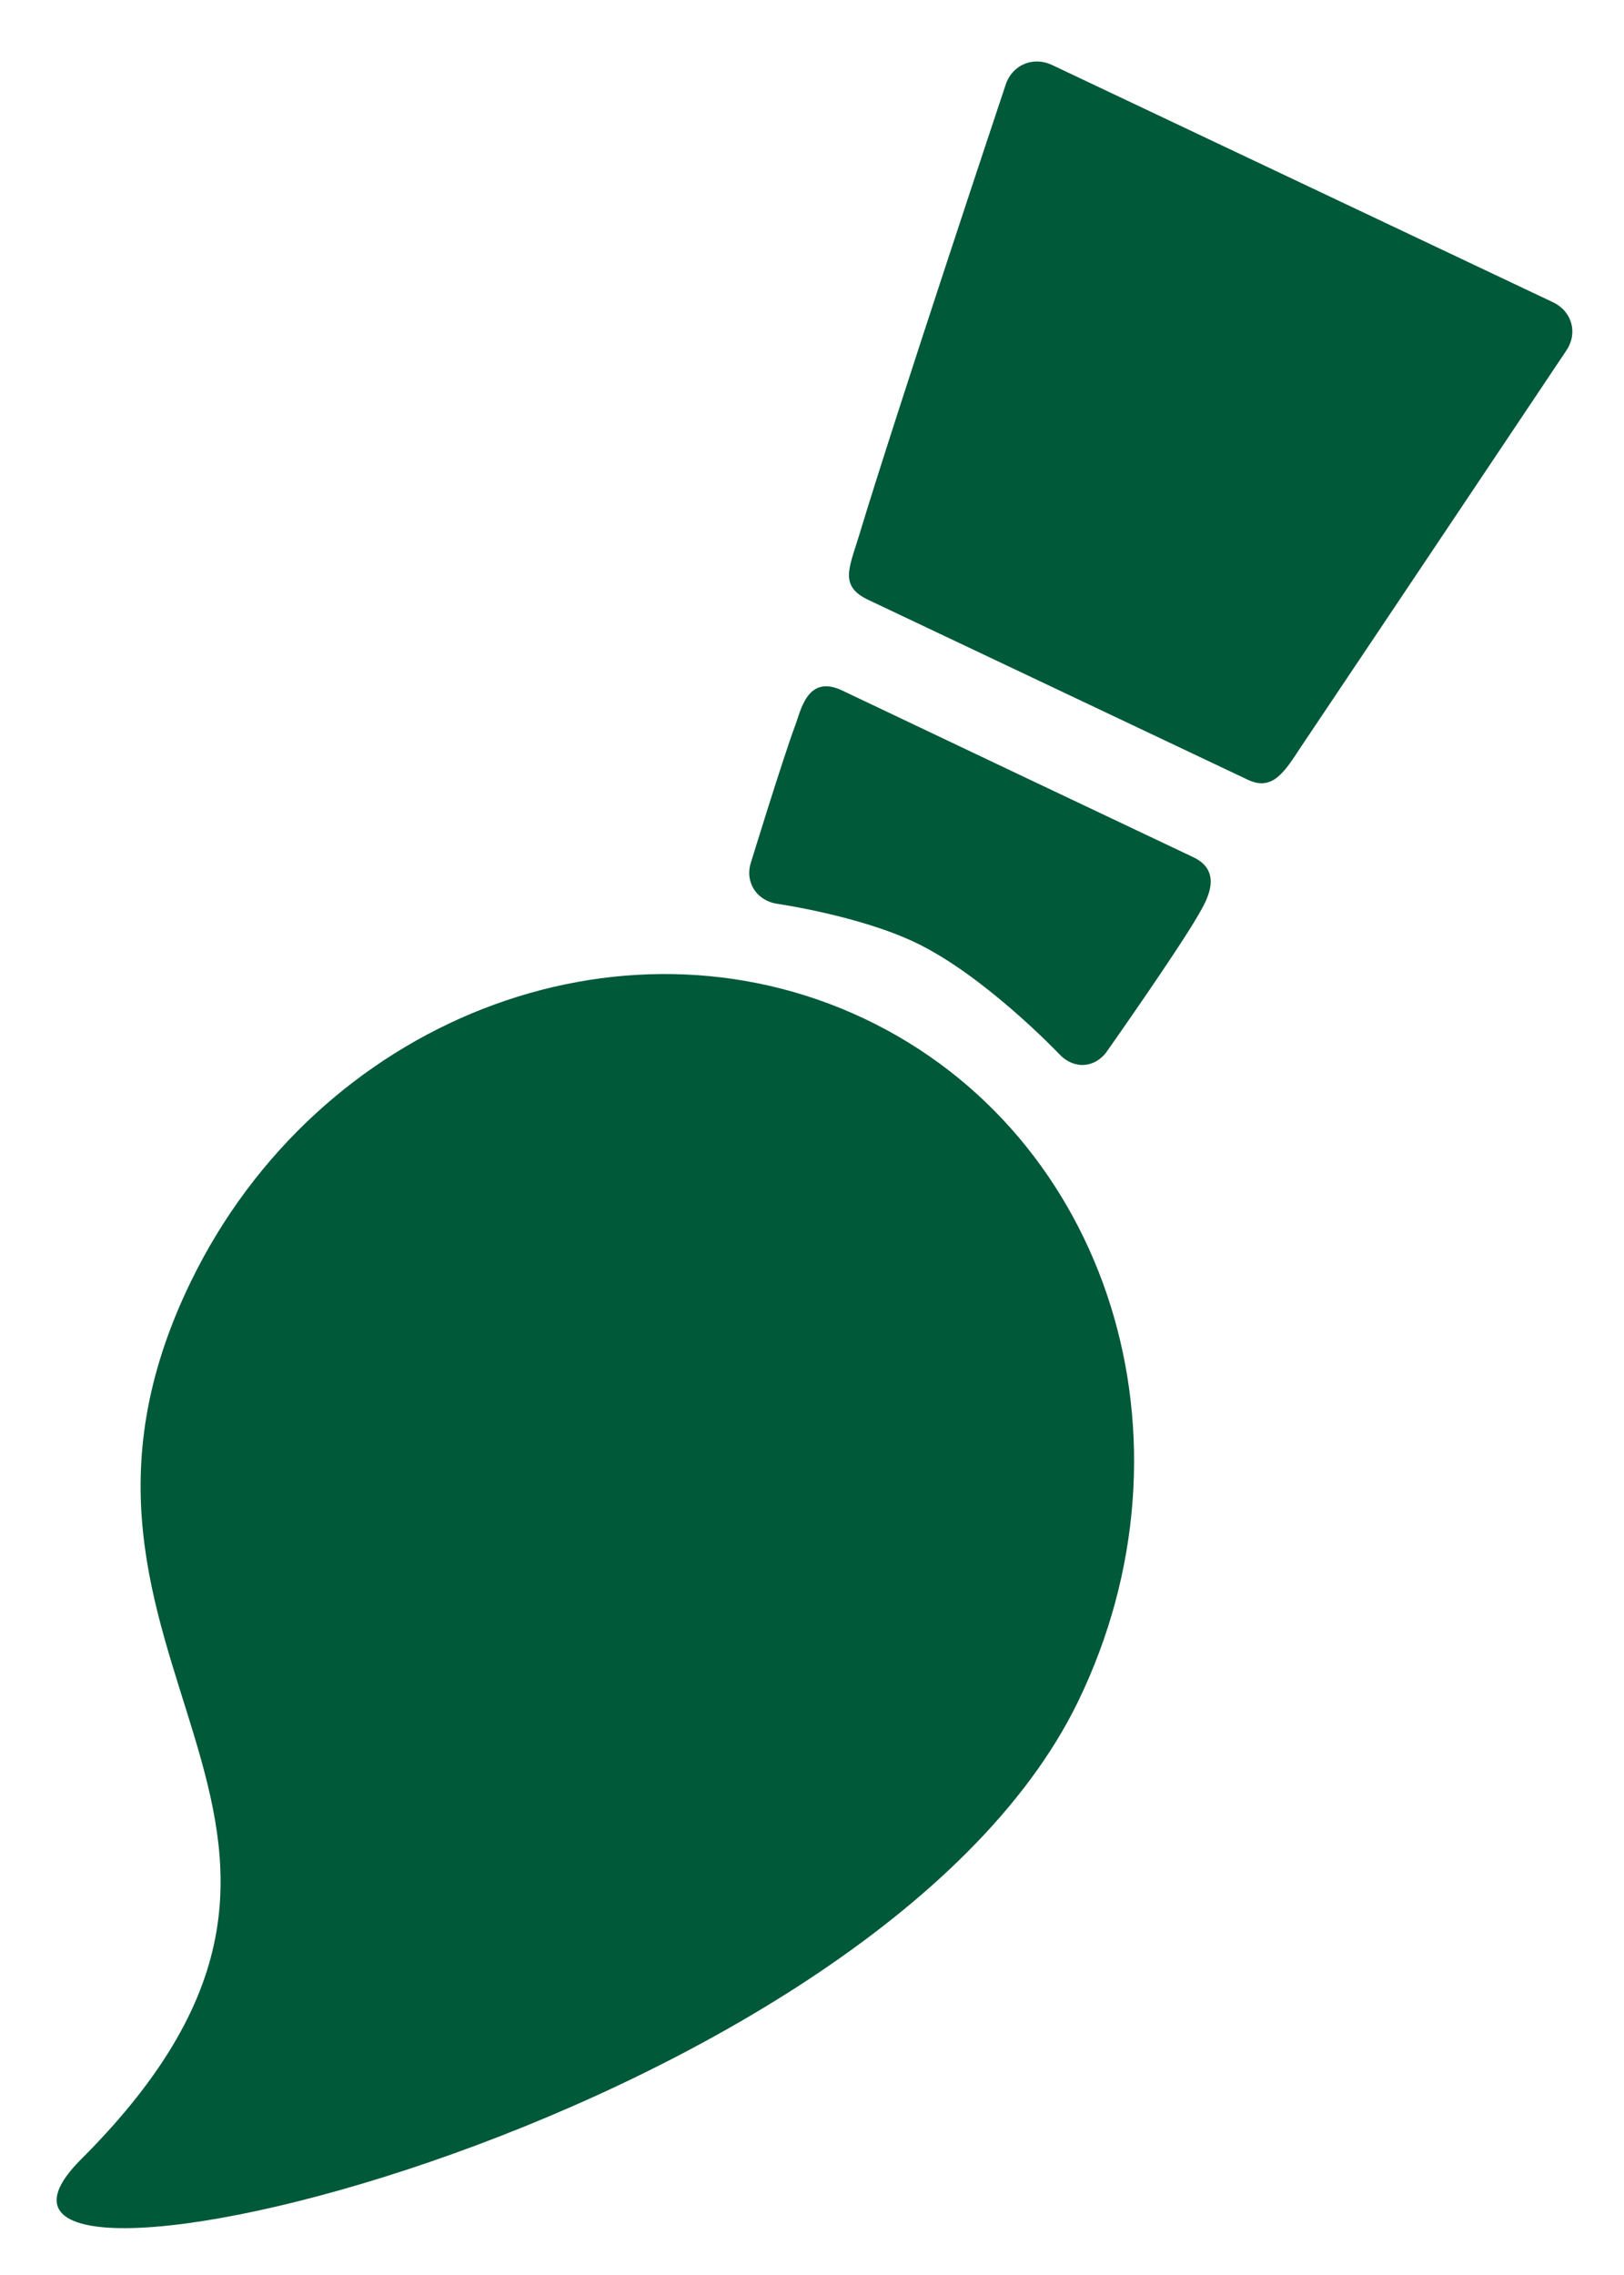<?xml version="1.0" encoding="utf-8"?>
<!-- Generator: Adobe Illustrator 15.1.0, SVG Export Plug-In . SVG Version: 6.00 Build 0)  -->
<!DOCTYPE svg PUBLIC "-//W3C//DTD SVG 1.1//EN" "http://www.w3.org/Graphics/SVG/1.1/DTD/svg11.dtd">
<svg version="1.1" id="Ebene_1" xmlns="http://www.w3.org/2000/svg" xmlns:xlink="http://www.w3.org/1999/xlink" x="0px" y="0px"
	 width="30px" height="42px" viewBox="-1.959 6.469 30 42" enable-background="new -1.959 6.469 30 42" xml:space="preserve">
<g>
	<path fill="#E9E9E9" d="M56.656-9.802c-3.164-1.519-7.058,0.022-8.698,3.44c-2.408,5.021,3.002,7.01-1.416,11.481
		C44.075,7.615,56.74,4.708,59.415-0.866C61.054-4.284,59.82-8.286,56.656-9.802 M60.903-11.918
		c-1.111-0.532-3.424-1.644-4.535-2.177c-0.447-0.214-0.531,0.265-0.604,0.455c-0.161,0.439-0.571,1.786-0.571,1.786
		c-0.084,0.261,0.069,0.507,0.34,0.547c0,0,1.045,0.152,1.774,0.502c0.902,0.434,1.873,1.47,1.873,1.47
		c0.188,0.2,0.465,0.178,0.615-0.052c0,0,0.916-1.316,1.178-1.782C61.07-11.339,61.304-11.724,60.903-11.918 M65.55-19.174
		l-6.467-3.104c-0.248-0.118-0.52-0.002-0.604,0.26c0,0-1.408,4.276-1.899,5.918c-0.122,0.415-0.245,0.644,0.13,0.822
		c1.125,0.539,3.635,1.745,4.896,2.35c0.329,0.156,0.479-0.108,0.696-0.44c0.889-1.339,3.42-5.173,3.42-5.173
		C65.874-18.772,65.796-19.054,65.55-19.174"/>
</g>
<g>
	<g>
		<g>
			<defs>
				<rect id="SVGID_1_" x="67.169" y="5.015" width="19.65" height="28.331"/>
			</defs>
			<clipPath id="SVGID_2_">
				<use xlink:href="#SVGID_1_"  overflow="visible"/>
			</clipPath>
			<path clip-path="url(#SVGID_2_)" fill="#939393" d="M77.601,17.519c-3.164-1.519-7.058,0.022-8.697,3.442
				c-2.407,5.02,3.002,7.008-1.416,11.48c-2.467,2.496,10.197-0.411,12.873-5.984C81.999,23.038,80.765,19.037,77.601,17.519"/>
		</g>
	</g>
	<g>
		<g>
			<defs>
				<rect id="SVGID_3_" x="67.169" y="5.015" width="19.65" height="28.331"/>
			</defs>
			<clipPath id="SVGID_4_">
				<use xlink:href="#SVGID_3_"  overflow="visible"/>
			</clipPath>
			<path clip-path="url(#SVGID_4_)" fill="#939393" d="M86.493,8.148l-6.467-3.104c-0.248-0.118-0.52-0.002-0.604,0.261
				c0,0-1.406,4.275-1.898,5.917c-0.123,0.415-0.246,0.644,0.129,0.822c1.125,0.539,3.636,1.745,4.896,2.35
				c0.328,0.156,0.479-0.108,0.698-0.44c0.887-1.339,3.419-5.173,3.419-5.173C86.819,8.55,86.74,8.267,86.493,8.148"/>
		</g>
	</g>
</g>
<g>
	<path fill="#939393" d="M81.849,15.404c-1.113-0.532-3.424-1.644-4.537-2.177c-0.449-0.214-0.531,0.265-0.602,0.455
		c-0.162,0.439-0.572,1.785-0.572,1.785c-0.084,0.262,0.068,0.508,0.34,0.548c0,0,1.045,0.152,1.773,0.501
		c0.902,0.435,1.873,1.47,1.873,1.47c0.188,0.2,0.464,0.178,0.615-0.051c0,0,0.914-1.317,1.178-1.782
		C82.015,15.983,82.249,15.597,81.849,15.404"/>
	<path fill="#BE1A09" d="M109.24,17.519c-3.164-1.519-7.058,0.022-8.698,3.44c-2.408,5.021,3.002,7.01-1.417,11.481
		c-2.465,2.496,10.199-0.411,12.874-5.985C113.638,23.038,112.403,19.036,109.24,17.519 M113.487,15.404
		c-1.111-0.532-3.424-1.644-4.535-2.177c-0.448-0.214-0.532,0.265-0.604,0.455c-0.162,0.439-0.572,1.785-0.572,1.785
		c-0.084,0.262,0.07,0.508,0.341,0.548c0,0,1.045,0.152,1.774,0.501c0.9,0.435,1.873,1.47,1.873,1.47
		c0.188,0.2,0.465,0.178,0.614-0.052c0,0,0.914-1.316,1.179-1.782C113.653,15.983,113.888,15.597,113.487,15.404 M118.132,8.148
		l-6.467-3.104c-0.247-0.118-0.518-0.002-0.602,0.261c0,0-1.408,4.275-1.899,5.917c-0.124,0.415-0.246,0.644,0.13,0.822
		c1.124,0.539,3.635,1.745,4.896,2.35c0.328,0.156,0.478-0.108,0.697-0.44c0.887-1.339,3.418-5.173,3.418-5.173
		C118.458,8.55,118.379,8.267,118.132,8.148"/>
</g>
<g>
	<g>
		<g>
			<defs>
				<rect id="SVGID_5_" x="130.448" y="5.015" width="19.65" height="28.331"/>
			</defs>
			<clipPath id="SVGID_6_">
				<use xlink:href="#SVGID_5_"  overflow="visible"/>
			</clipPath>
			<path clip-path="url(#SVGID_6_)" fill="#005939" d="M140.879,17.519c-3.164-1.519-7.06,0.022-8.698,3.442
				c-2.408,5.02,3.002,7.008-1.416,11.48c-2.467,2.496,10.198-0.411,12.873-5.984C145.278,23.038,144.042,19.037,140.879,17.519"/>
		</g>
	</g>
	<g>
		<g>
			<defs>
				<rect id="SVGID_7_" x="130.448" y="5.015" width="19.65" height="28.331"/>
			</defs>
			<clipPath id="SVGID_8_">
				<use xlink:href="#SVGID_7_"  overflow="visible"/>
			</clipPath>
			<path clip-path="url(#SVGID_8_)" fill="#005939" d="M149.772,8.148l-6.467-3.104c-0.248-0.118-0.52-0.002-0.604,0.261
				c0,0-1.408,4.275-1.898,5.917c-0.123,0.415-0.246,0.644,0.129,0.822c1.125,0.539,3.635,1.745,4.896,2.35
				c0.328,0.156,0.479-0.108,0.696-0.44c0.889-1.339,3.42-5.173,3.42-5.173C150.099,8.55,150.019,8.267,149.772,8.148"/>
		</g>
	</g>
</g>
<g>
	<path fill="#005939" d="M145.126,15.404c-1.111-0.532-3.424-1.644-4.536-2.177c-0.448-0.214-0.532,0.265-0.603,0.455
		c-0.161,0.439-0.572,1.785-0.572,1.785c-0.084,0.262,0.068,0.508,0.34,0.548c0,0,1.045,0.152,1.773,0.501
		c0.902,0.435,1.873,1.47,1.873,1.47c0.188,0.2,0.465,0.178,0.615-0.051c0,0,0.914-1.317,1.178-1.782
		C145.292,15.983,145.526,15.597,145.126,15.404"/>
	<path fill="#006EAF" d="M172.519,17.519c-3.164-1.519-7.058,0.022-8.697,3.44c-2.406,5.021,3.003,7.01-1.418,11.481
		c-2.465,2.496,10.199-0.411,12.875-5.985C176.917,23.038,175.683,19.036,172.519,17.519 M176.767,15.404
		c-1.11-0.532-3.425-1.644-4.535-2.177c-0.448-0.214-0.531,0.265-0.604,0.455c-0.162,0.439-0.572,1.786-0.572,1.786
		c-0.084,0.261,0.069,0.507,0.34,0.547c0,0,1.045,0.152,1.774,0.502c0.901,0.434,1.873,1.47,1.873,1.47
		c0.187,0.2,0.465,0.178,0.616-0.052c0,0,0.914-1.316,1.177-1.782C176.933,15.983,177.167,15.597,176.767,15.404 M181.411,8.148
		l-6.467-3.104c-0.248-0.118-0.519-0.002-0.604,0.26c0,0-1.406,4.276-1.898,5.918c-0.123,0.415-0.244,0.644,0.131,0.822
		c1.123,0.539,3.635,1.745,4.896,2.35c0.328,0.156,0.478-0.108,0.698-0.44c0.887-1.339,3.418-5.173,3.418-5.173
		C181.737,8.55,181.658,8.267,181.411,8.148"/>
	<path fill="#004E77" d="M204.158,17.519c-3.164-1.519-7.06,0.022-8.698,3.44c-2.408,5.021,3.003,7.01-1.416,11.481
		c-2.467,2.496,10.198-0.411,12.872-5.985C208.558,23.038,207.321,19.036,204.158,17.519 M208.405,15.404
		c-1.112-0.532-3.424-1.644-4.536-2.177c-0.448-0.214-0.531,0.265-0.603,0.455c-0.162,0.439-0.572,1.785-0.572,1.785
		c-0.084,0.262,0.07,0.508,0.341,0.548c0,0,1.045,0.152,1.772,0.501c0.901,0.435,1.873,1.47,1.873,1.47
		c0.188,0.2,0.465,0.178,0.614-0.052c0,0,0.914-1.316,1.179-1.782C208.571,15.983,208.808,15.597,208.405,15.404 M213.051,8.148
		l-6.467-3.104c-0.248-0.118-0.519-0.002-0.603,0.261c0,0-1.408,4.275-1.898,5.917c-0.124,0.415-0.246,0.644,0.13,0.822
		c1.123,0.539,3.636,1.745,4.896,2.35c0.328,0.156,0.479-0.108,0.697-0.44c0.887-1.339,3.42-5.173,3.42-5.173
		C213.376,8.55,213.298,8.267,213.051,8.148"/>
</g>
<g>
	<g>
		<g>
			<defs>
				<rect id="SVGID_9_" x="225.366" y="5.015" width="19.65" height="28.331"/>
			</defs>
			<clipPath id="SVGID_10_">
				<use xlink:href="#SVGID_9_"  overflow="visible"/>
			</clipPath>
			<path clip-path="url(#SVGID_10_)" fill="#0FAAE3" d="M235.797,17.519c-3.163-1.519-7.058,0.022-8.696,3.442
				c-2.408,5.02,3.002,7.008-1.418,11.48c-2.466,2.496,10.199-0.411,12.873-5.984C240.194,23.038,238.961,19.037,235.797,17.519"/>
		</g>
	</g>
	<g>
		<g>
			<defs>
				<rect id="SVGID_11_" x="225.366" y="5.015" width="19.65" height="28.331"/>
			</defs>
			<clipPath id="SVGID_12_">
				<use xlink:href="#SVGID_11_"  overflow="visible"/>
			</clipPath>
			<path clip-path="url(#SVGID_12_)" fill="#0FAAE3" d="M244.688,8.148l-6.467-3.104c-0.246-0.118-0.519-0.002-0.603,0.261
				c0,0-1.408,4.275-1.897,5.917c-0.125,0.415-0.246,0.644,0.131,0.822c1.123,0.539,3.633,1.745,4.896,2.35
				c0.328,0.156,0.478-0.108,0.696-0.44c0.888-1.339,3.42-5.173,3.42-5.173C245.017,8.55,244.937,8.267,244.688,8.148"/>
		</g>
	</g>
</g>
<g>
	<path fill="#0FAAE3" d="M240.045,15.404c-1.112-0.532-3.424-1.644-4.536-2.177c-0.447-0.214-0.531,0.265-0.602,0.455
		c-0.163,0.439-0.573,1.785-0.573,1.785c-0.084,0.262,0.069,0.508,0.341,0.548c0,0,1.045,0.152,1.773,0.501
		c0.9,0.435,1.871,1.47,1.871,1.47c0.188,0.2,0.466,0.178,0.617-0.051c0,0,0.914-1.317,1.178-1.782
		C240.211,15.983,240.444,15.597,240.045,15.404"/>
</g>
<g>
	<g>
		<g>
			<defs>
				<rect id="SVGID_13_" x="257.006" y="5.015" width="19.651" height="28.331"/>
			</defs>
			<clipPath id="SVGID_14_">
				<use xlink:href="#SVGID_13_"  overflow="visible"/>
			</clipPath>
			<path clip-path="url(#SVGID_14_)" fill="#FFE600" d="M267.437,17.519c-3.164-1.519-7.058,0.022-8.696,3.442
				c-2.407,5.02,3.003,7.008-1.416,11.48c-2.468,2.496,10.198-0.411,12.873-5.984C271.835,23.038,270.601,19.037,267.437,17.519"/>
		</g>
	</g>
	<g>
		<g>
			<defs>
				<rect id="SVGID_15_" x="257.006" y="5.015" width="19.651" height="28.331"/>
			</defs>
			<clipPath id="SVGID_16_">
				<use xlink:href="#SVGID_15_"  overflow="visible"/>
			</clipPath>
			<path clip-path="url(#SVGID_16_)" fill="#FFE600" d="M276.329,8.148l-6.467-3.104c-0.247-0.118-0.52-0.002-0.604,0.261
				c0,0-1.406,4.275-1.896,5.917c-0.125,0.415-0.246,0.644,0.129,0.822c1.124,0.539,3.635,1.745,4.896,2.35
				c0.326,0.156,0.479-0.108,0.696-0.44c0.888-1.339,3.419-5.173,3.419-5.173C276.655,8.55,276.576,8.267,276.329,8.148"/>
		</g>
	</g>
</g>
<g>
	<path fill="#FFE600" d="M271.685,15.404c-1.11-0.532-3.424-1.644-4.535-2.177c-0.447-0.214-0.53,0.265-0.603,0.455
		c-0.162,0.439-0.573,1.785-0.573,1.785c-0.084,0.262,0.069,0.508,0.342,0.548c0,0,1.045,0.152,1.772,0.501
		c0.901,0.435,1.872,1.47,1.872,1.47c0.188,0.2,0.465,0.178,0.615-0.051c0,0,0.915-1.317,1.179-1.782
		C271.851,15.983,272.085,15.597,271.685,15.404"/>
</g>
<g>
	<g>
		<g>
			<defs>
				<rect id="SVGID_17_" x="320.284" y="5.015" width="19.649" height="28.331"/>
			</defs>
			<clipPath id="SVGID_18_">
				<use xlink:href="#SVGID_17_"  overflow="visible"/>
			</clipPath>
			<path clip-path="url(#SVGID_18_)" fill="#A97D2D" d="M330.716,17.519c-3.164-1.519-7.059,0.022-8.698,3.442
				c-2.406,5.02,3.002,7.008-1.416,11.48c-2.467,2.496,10.198-0.411,12.872-5.984C335.114,23.038,333.879,19.037,330.716,17.519"/>
		</g>
	</g>
	<g>
		<g>
			<defs>
				<rect id="SVGID_19_" x="320.284" y="5.015" width="19.649" height="28.331"/>
			</defs>
			<clipPath id="SVGID_20_">
				<use xlink:href="#SVGID_19_"  overflow="visible"/>
			</clipPath>
			<path clip-path="url(#SVGID_20_)" fill="#A97D2D" d="M339.608,8.148l-6.469-3.104c-0.248-0.118-0.519-0.002-0.603,0.261
				c0,0-1.407,4.275-1.898,5.917c-0.124,0.415-0.246,0.644,0.129,0.822c1.124,0.539,3.638,1.745,4.896,2.35
				c0.328,0.156,0.478-0.108,0.697-0.44c0.887-1.339,3.42-5.173,3.42-5.173C339.934,8.55,339.855,8.267,339.608,8.148"/>
		</g>
	</g>
</g>
<g>
	<path fill="#A97D2D" d="M334.963,19.457c-1.112-0.533-3.424-1.643-4.536-2.176c-0.448-0.214-0.529,0.265-0.602,0.455
		c-0.162,0.439-0.573,1.786-0.573,1.786c-0.084,0.262,0.07,0.508,0.341,0.549c0,0,1.045,0.152,1.773,0.502
		c0.9,0.436,1.873,1.473,1.873,1.473c0.188,0.199,0.464,0.178,0.614-0.051c0,0,0.913-1.32,1.179-1.785
		C335.129,20.037,335.364,19.652,334.963,19.457"/>
	<g>
		<g>
			<g>
				<path fill="#EC6200" d="M298.284,23.16c-3.164-1.52-7.059,0.021-8.698,3.441c-2.406,5.02,3.002,7.008-1.416,11.48
					c-2.467,2.496,10.198-0.41,12.872-5.984C302.683,28.677,301.447,24.677,298.284,23.16"/>
			</g>
		</g>
		<g>
			<g>
				<path fill="#EC6200" d="M307.177,13.783l-6.469-3.104c-0.248-0.118-0.519-0.002-0.603,0.261c0,0-1.407,4.275-1.898,5.917
					c-0.124,0.415-0.246,0.644,0.129,0.822c1.124,0.539,3.638,1.746,4.896,2.351c0.328,0.156,0.478-0.109,0.697-0.441
					c0.887-1.339,3.42-5.173,3.42-5.173C307.502,14.185,307.424,13.903,307.177,13.783"/>
			</g>
		</g>
	</g>
	<path fill="#EC6200" d="M302.531,21.043c-1.112-0.533-3.424-1.646-4.536-2.181c-0.448-0.212-0.529,0.265-0.602,0.457
		c-0.162,0.439-0.573,1.787-0.573,1.787c-0.084,0.264,0.07,0.51,0.341,0.549c0,0,1.045,0.152,1.773,0.502
		c0.9,0.436,1.873,1.471,1.873,1.471c0.188,0.201,0.464,0.178,0.614-0.051c0,0,0.913-1.316,1.179-1.783
		C302.697,21.623,302.933,21.236,302.531,21.043"/>
	<g>
		<path fill="#005939" d="M14.007,25.275C9.479,23.135,3.91,25.308,1.565,30.133c-3.444,7.082,4.294,9.891-2.025,16.199
			c-3.528,3.521,14.588-0.58,18.414-8.446C20.299,33.061,18.532,27.416,14.007,25.275 M20.082,22.293
			c-1.589-0.751-4.895-2.321-6.487-3.078c-0.641-0.302-0.761,0.375-0.863,0.643c-0.232,0.622-0.817,2.527-0.817,2.527
			c-0.121,0.365,0.099,0.713,0.487,0.77c0,0,1.493,0.215,2.538,0.709c1.29,0.611,2.677,2.074,2.677,2.074
			c0.271,0.283,0.665,0.249,0.883-0.074c0,0,1.308-1.857,1.684-2.514C20.321,23.11,20.656,22.564,20.082,22.293 M26.729,12.049
			l-9.253-4.38c-0.352-0.166-0.739-0.002-0.858,0.366c0,0-2.016,6.034-2.717,8.351c-0.18,0.585-0.353,0.908,0.185,1.16
			c1.606,0.761,5.199,2.462,7.003,3.317c0.467,0.223,0.685-0.152,0.996-0.623c1.27-1.89,4.891-7.3,4.891-7.3
			C27.193,12.618,27.082,12.217,26.729,12.049"/>
	</g>
	<g>
		<path fill="#252850" d="M147.61,60.496c-3.164-1.52-7.06,0.021-8.697,3.439c-2.408,5.021,3.002,7.012-1.416,11.482
			c-2.467,2.496,10.199-0.412,12.873-5.986C152.009,66.013,150.774,62.011,147.61,60.496 M151.858,58.381
			c-1.111-0.533-3.422-1.643-4.537-2.178c-0.447-0.213-0.531,0.266-0.602,0.455c-0.162,0.439-0.572,1.787-0.572,1.787
			c-0.084,0.26,0.069,0.506,0.34,0.547c0,0,1.045,0.152,1.772,0.502c0.902,0.434,1.873,1.471,1.873,1.471
			c0.188,0.199,0.466,0.176,0.617-0.053c0,0,0.914-1.316,1.176-1.781C152.024,58.961,152.259,58.574,151.858,58.381 M156.503,51.125
			l-6.467-3.104c-0.248-0.119-0.518-0.002-0.602,0.26c0,0-1.408,4.275-1.898,5.918c-0.125,0.414-0.246,0.643,0.129,0.822
			c1.123,0.539,3.635,1.744,4.896,2.35c0.326,0.156,0.477-0.109,0.696-0.441c0.888-1.338,3.418-5.172,3.418-5.172
			C156.829,51.527,156.751,51.244,156.503,51.125"/>
	</g>
	<g>
		<path fill="#01F700" d="M119.456,58.398c-3.164-1.518-7.059,0.023-8.697,3.441c-2.408,5.02,3.002,7.01-1.416,11.482
			c-2.467,2.494,10.199-0.412,12.873-5.986C123.854,63.918,122.62,59.916,119.456,58.398 M123.704,56.285
			c-1.111-0.533-3.422-1.645-4.535-2.178c-0.447-0.215-0.531,0.266-0.604,0.455c-0.162,0.439-0.572,1.787-0.572,1.787
			c-0.084,0.26,0.07,0.506,0.342,0.545c0,0,1.043,0.154,1.771,0.502c0.902,0.436,1.873,1.473,1.873,1.473
			c0.188,0.197,0.465,0.176,0.617-0.055c0,0,0.914-1.314,1.176-1.779C123.87,56.863,124.104,56.476,123.704,56.285 M128.351,49.027
			l-6.469-3.104c-0.247-0.117-0.518-0.002-0.602,0.26c0,0-1.408,4.277-1.898,5.918c-0.125,0.414-0.246,0.645,0.129,0.822
			c1.124,0.539,3.635,1.746,4.896,2.35c0.326,0.156,0.478-0.107,0.697-0.439c0.887-1.34,3.418-5.174,3.418-5.174
			C128.676,49.429,128.597,49.146,128.351,49.027"/>
	</g>
	<g>
		<path fill="#B42041" d="M91.003,59.896c-3.164-1.518-7.059,0.023-8.697,3.441c-2.408,5.02,3.002,7.01-1.416,11.48
			c-2.467,2.496,10.199-0.41,12.873-5.984C95.401,65.416,94.167,61.414,91.003,59.896 M95.251,57.783
			c-1.111-0.533-3.422-1.645-4.536-2.178c-0.448-0.215-0.532,0.266-0.603,0.455c-0.162,0.439-0.572,1.787-0.572,1.787
			c-0.084,0.26,0.07,0.506,0.341,0.545c0,0,1.044,0.154,1.772,0.502c0.902,0.436,1.873,1.473,1.873,1.473
			c0.188,0.197,0.465,0.176,0.617-0.055c0,0,0.914-1.314,1.176-1.779C95.417,58.361,95.651,57.974,95.251,57.783 M99.896,50.525
			l-6.467-3.104c-0.248-0.117-0.518-0.002-0.602,0.26c0,0-1.408,4.277-1.898,5.918c-0.125,0.414-0.246,0.645,0.129,0.822
			c1.123,0.539,3.635,1.746,4.896,2.35c0.326,0.156,0.477-0.107,0.697-0.439c0.887-1.34,3.418-5.174,3.418-5.174
			C100.222,50.927,100.144,50.644,99.896,50.525"/>
	</g>
	<g>
		<path fill="#474A51" d="M66.442,57.799c-3.164-1.518-7.058,0.023-8.697,3.441c-2.408,5.02,3.002,7.01-1.416,11.48
			c-2.467,2.496,10.199-0.412,12.873-5.986C70.843,63.318,69.606,59.316,66.442,57.799 M70.69,55.685
			c-1.111-0.533-3.422-1.645-4.535-2.178c-0.447-0.215-0.531,0.264-0.604,0.455c-0.161,0.439-0.571,1.787-0.571,1.787
			c-0.084,0.26,0.069,0.506,0.342,0.545c0,0,1.043,0.154,1.773,0.502c0.901,0.434,1.872,1.471,1.872,1.471
			c0.188,0.199,0.464,0.178,0.615-0.053c0,0,0.914-1.316,1.178-1.781C70.856,56.263,71.093,55.877,70.69,55.685 M75.337,48.427
			l-6.469-3.104c-0.246-0.117-0.518-0.002-0.602,0.26c0,0-1.408,4.275-1.898,5.918c-0.124,0.414-0.246,0.643,0.129,0.822
			c1.125,0.539,3.635,1.744,4.896,2.35c0.328,0.156,0.479-0.109,0.696-0.441c0.888-1.338,3.42-5.172,3.42-5.172
			C75.663,48.832,75.583,48.547,75.337,48.427"/>
	</g>
	<g>
		<path d="M39.188,58.699c-3.164-1.52-7.06,0.021-8.697,3.439c-2.408,5.021,3.002,7.01-1.416,11.482
			c-2.467,2.496,10.199-0.412,12.873-5.986C43.587,64.217,42.353,60.215,39.188,58.699 M43.437,56.586
			c-1.11-0.533-3.422-1.645-4.535-2.178c-0.448-0.215-0.532,0.264-0.604,0.455c-0.162,0.439-0.572,1.785-0.572,1.785
			c-0.084,0.262,0.07,0.508,0.342,0.547c0,0,1.043,0.152,1.771,0.502c0.902,0.434,1.873,1.471,1.873,1.471
			c0.189,0.199,0.465,0.178,0.617-0.053c0,0,0.914-1.316,1.176-1.781C43.603,57.164,43.837,56.775,43.437,56.586 M48.081,49.328
			l-6.467-3.104c-0.248-0.119-0.518-0.002-0.602,0.258c0,0-1.408,4.277-1.898,5.918c-0.125,0.416-0.246,0.645,0.129,0.824
			c1.123,0.539,3.635,1.744,4.896,2.35c0.325,0.156,0.477-0.109,0.696-0.441c0.888-1.338,3.418-5.172,3.418-5.172
			C48.407,49.73,48.329,49.447,48.081,49.328"/>
	</g>
</g>
</svg>
